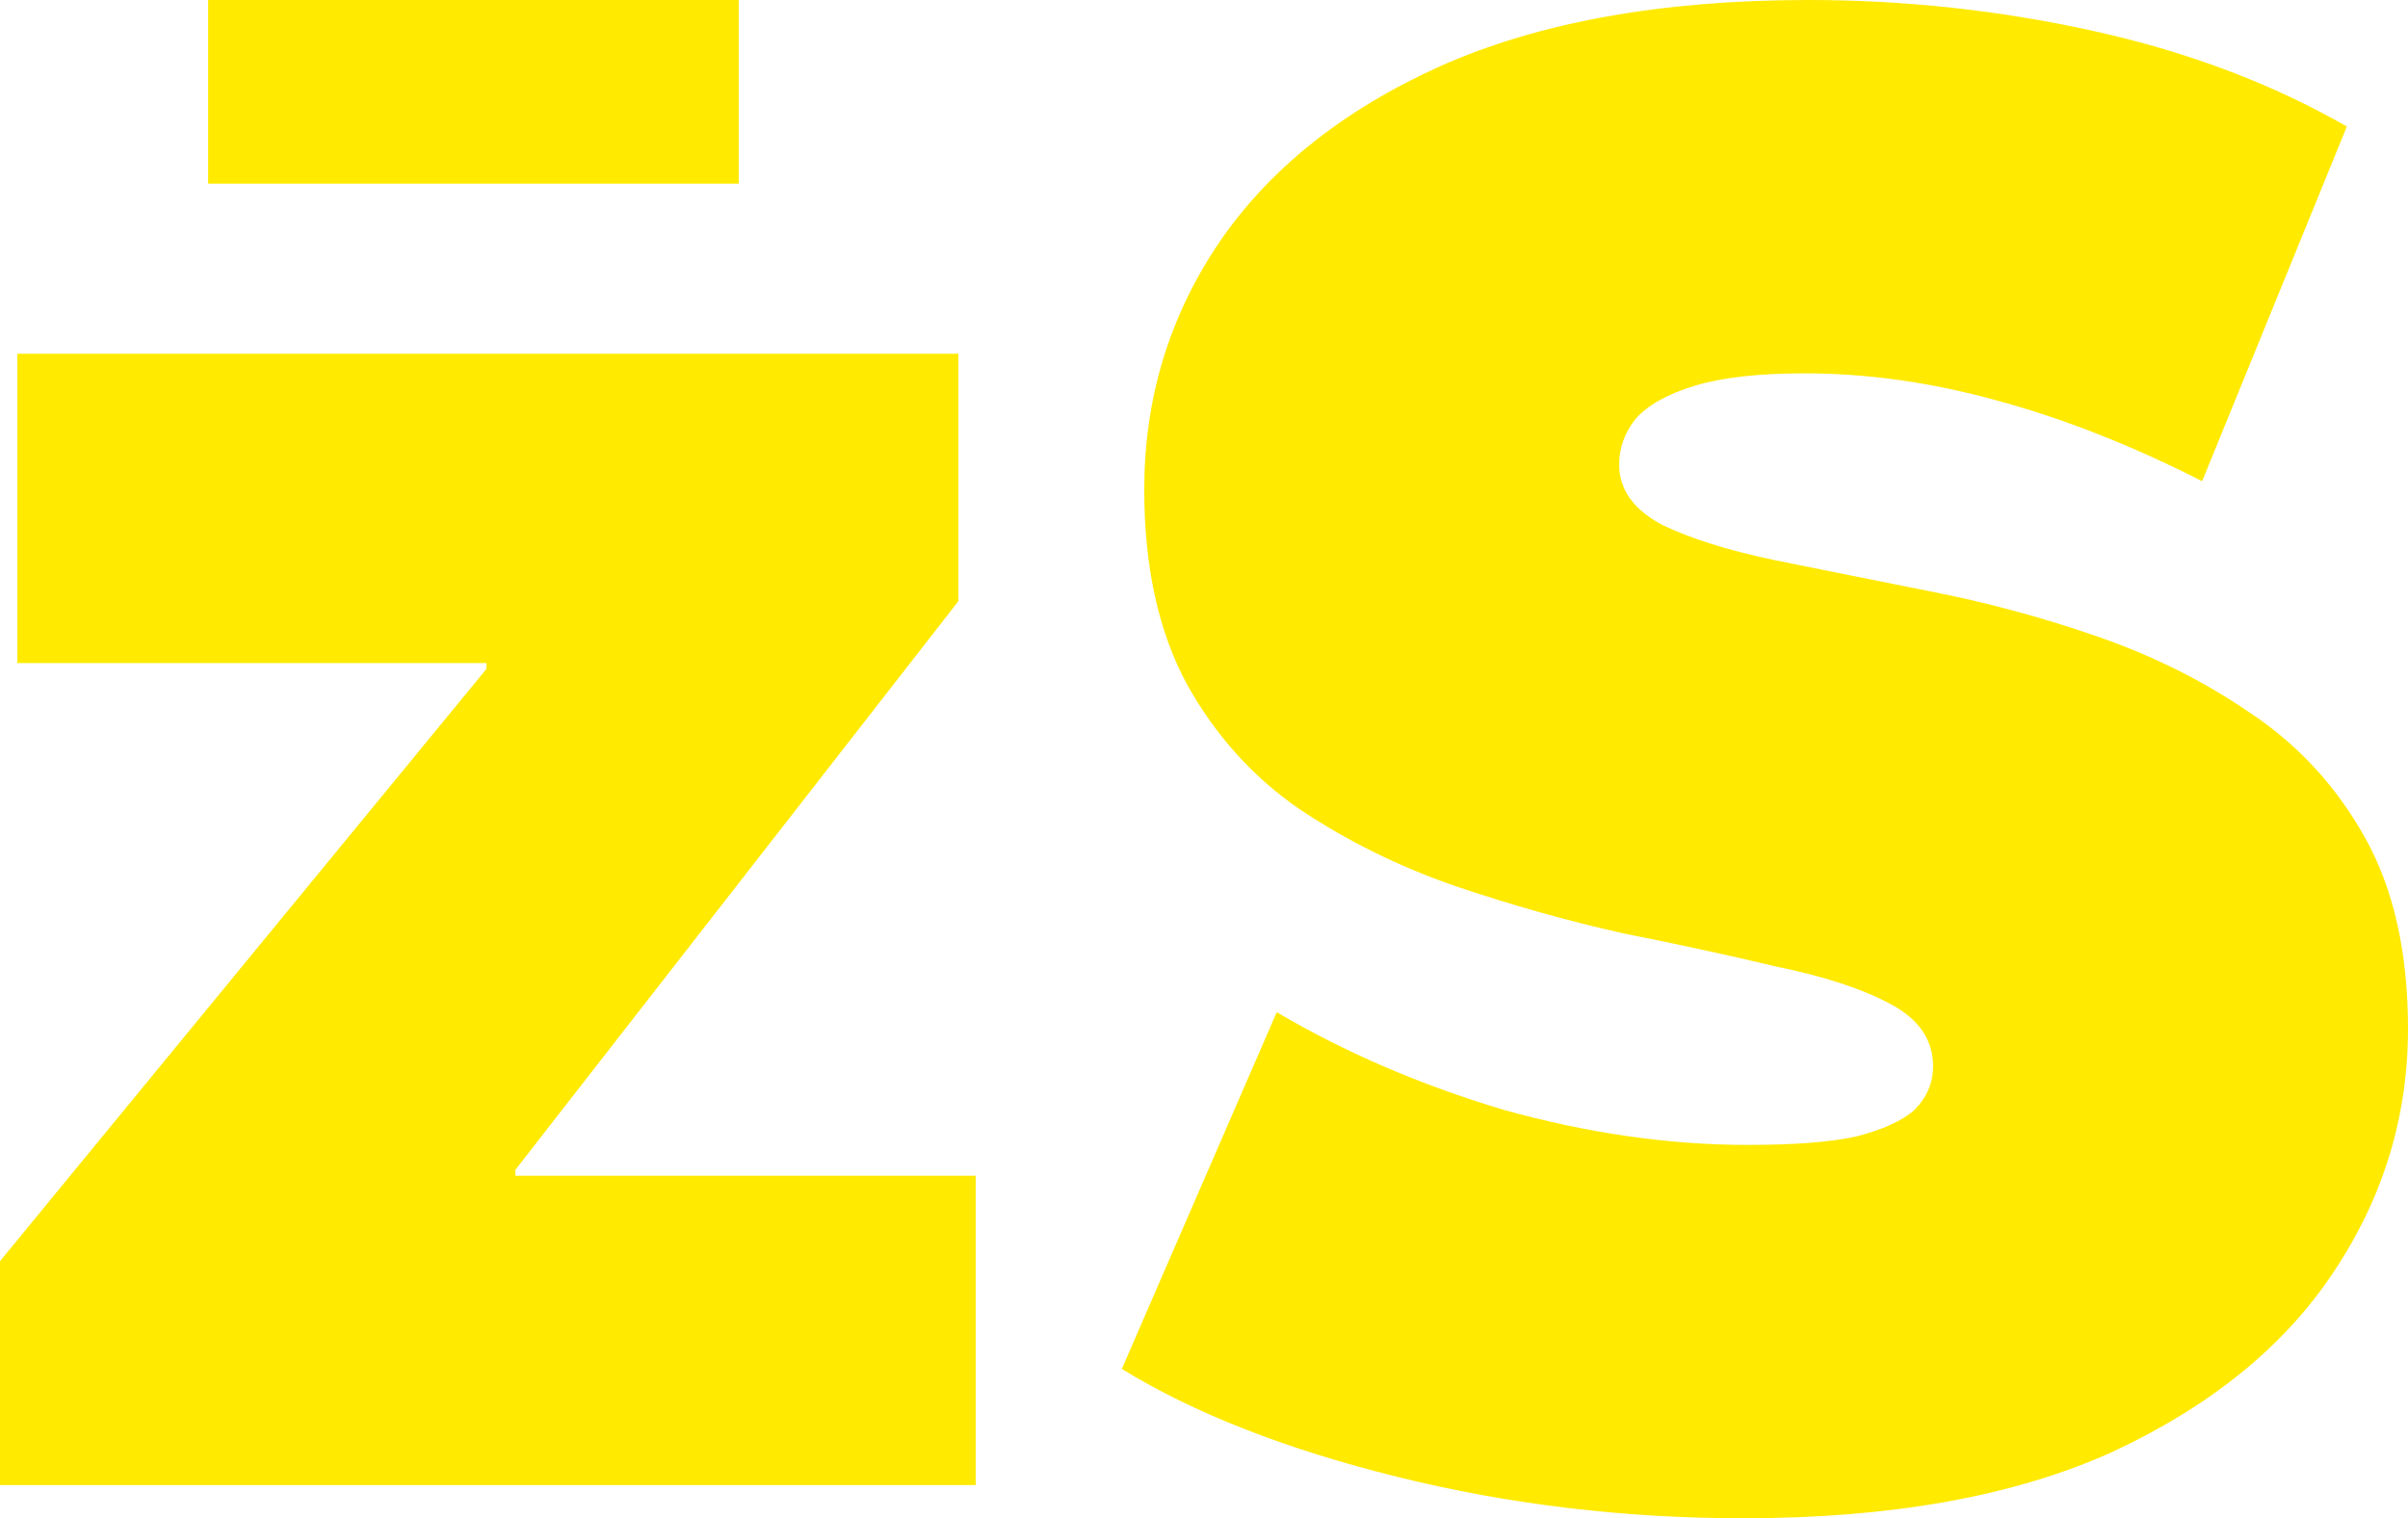 <svg width="590" height="372" viewBox="0 0 590 372" fill="none" xmlns="http://www.w3.org/2000/svg">
<path d="M0 363.869V309.007L119.179 163.911V162.467H4.256V86.671H234.811V147.308L126.273 286.629V288.072H239.067V363.869H0ZM427.19 372C397.89 372 369.59 368.612 342.289 361.836C314.987 355.06 292.513 346.252 274.867 335.41L312.823 248C329.47 257.825 347.948 265.787 368.259 271.885C388.901 277.645 408.877 280.525 428.189 280.525C439.509 280.525 448.331 279.847 454.658 278.492C461.316 276.797 466.144 274.596 469.141 271.885C472.137 268.836 473.636 265.279 473.636 261.213C473.636 254.776 470.14 249.694 463.148 245.967C456.156 242.24 446.833 239.191 435.181 236.82C423.86 234.109 411.374 231.399 397.724 228.689C384.073 225.639 370.256 221.744 356.273 217C342.621 212.256 329.969 205.989 318.317 198.197C306.996 190.404 297.841 180.24 290.849 167.705C283.857 154.83 280.361 138.907 280.361 119.934C280.361 97.912 286.354 77.924 298.34 59.967C310.659 41.672 328.805 27.104 352.777 16.262C377.081 5.42 407.213 0 443.171 0C466.81 0 490.116 2.541 513.09 7.623C536.063 12.705 556.705 20.498 575.017 31L539.559 117.902C522.245 109.093 505.432 102.486 489.118 98.082C473.136 93.678 457.488 91.475 442.172 91.475C430.852 91.475 421.862 92.492 415.204 94.525C408.545 96.557 403.717 99.268 400.721 102.656C398.057 106.043 396.725 109.77 396.725 113.836C396.725 119.934 400.221 124.847 407.213 128.574C414.205 131.961 423.36 134.842 434.681 137.213C446.334 139.584 458.986 142.125 472.637 144.836C486.621 147.547 500.437 151.273 514.089 156.016C527.739 160.76 540.224 167.027 551.545 174.82C563.197 182.612 572.52 192.776 579.512 205.311C586.504 217.847 590 233.432 590 252.066C590 273.748 583.84 293.738 571.522 312.033C559.536 329.989 541.556 344.557 517.584 355.738C493.612 366.58 463.481 372 427.19 372Z" fill="#FFEA00"/>
<path d="M181 0H51V45H181V0Z" fill="#FFEA00"/>
</svg>
